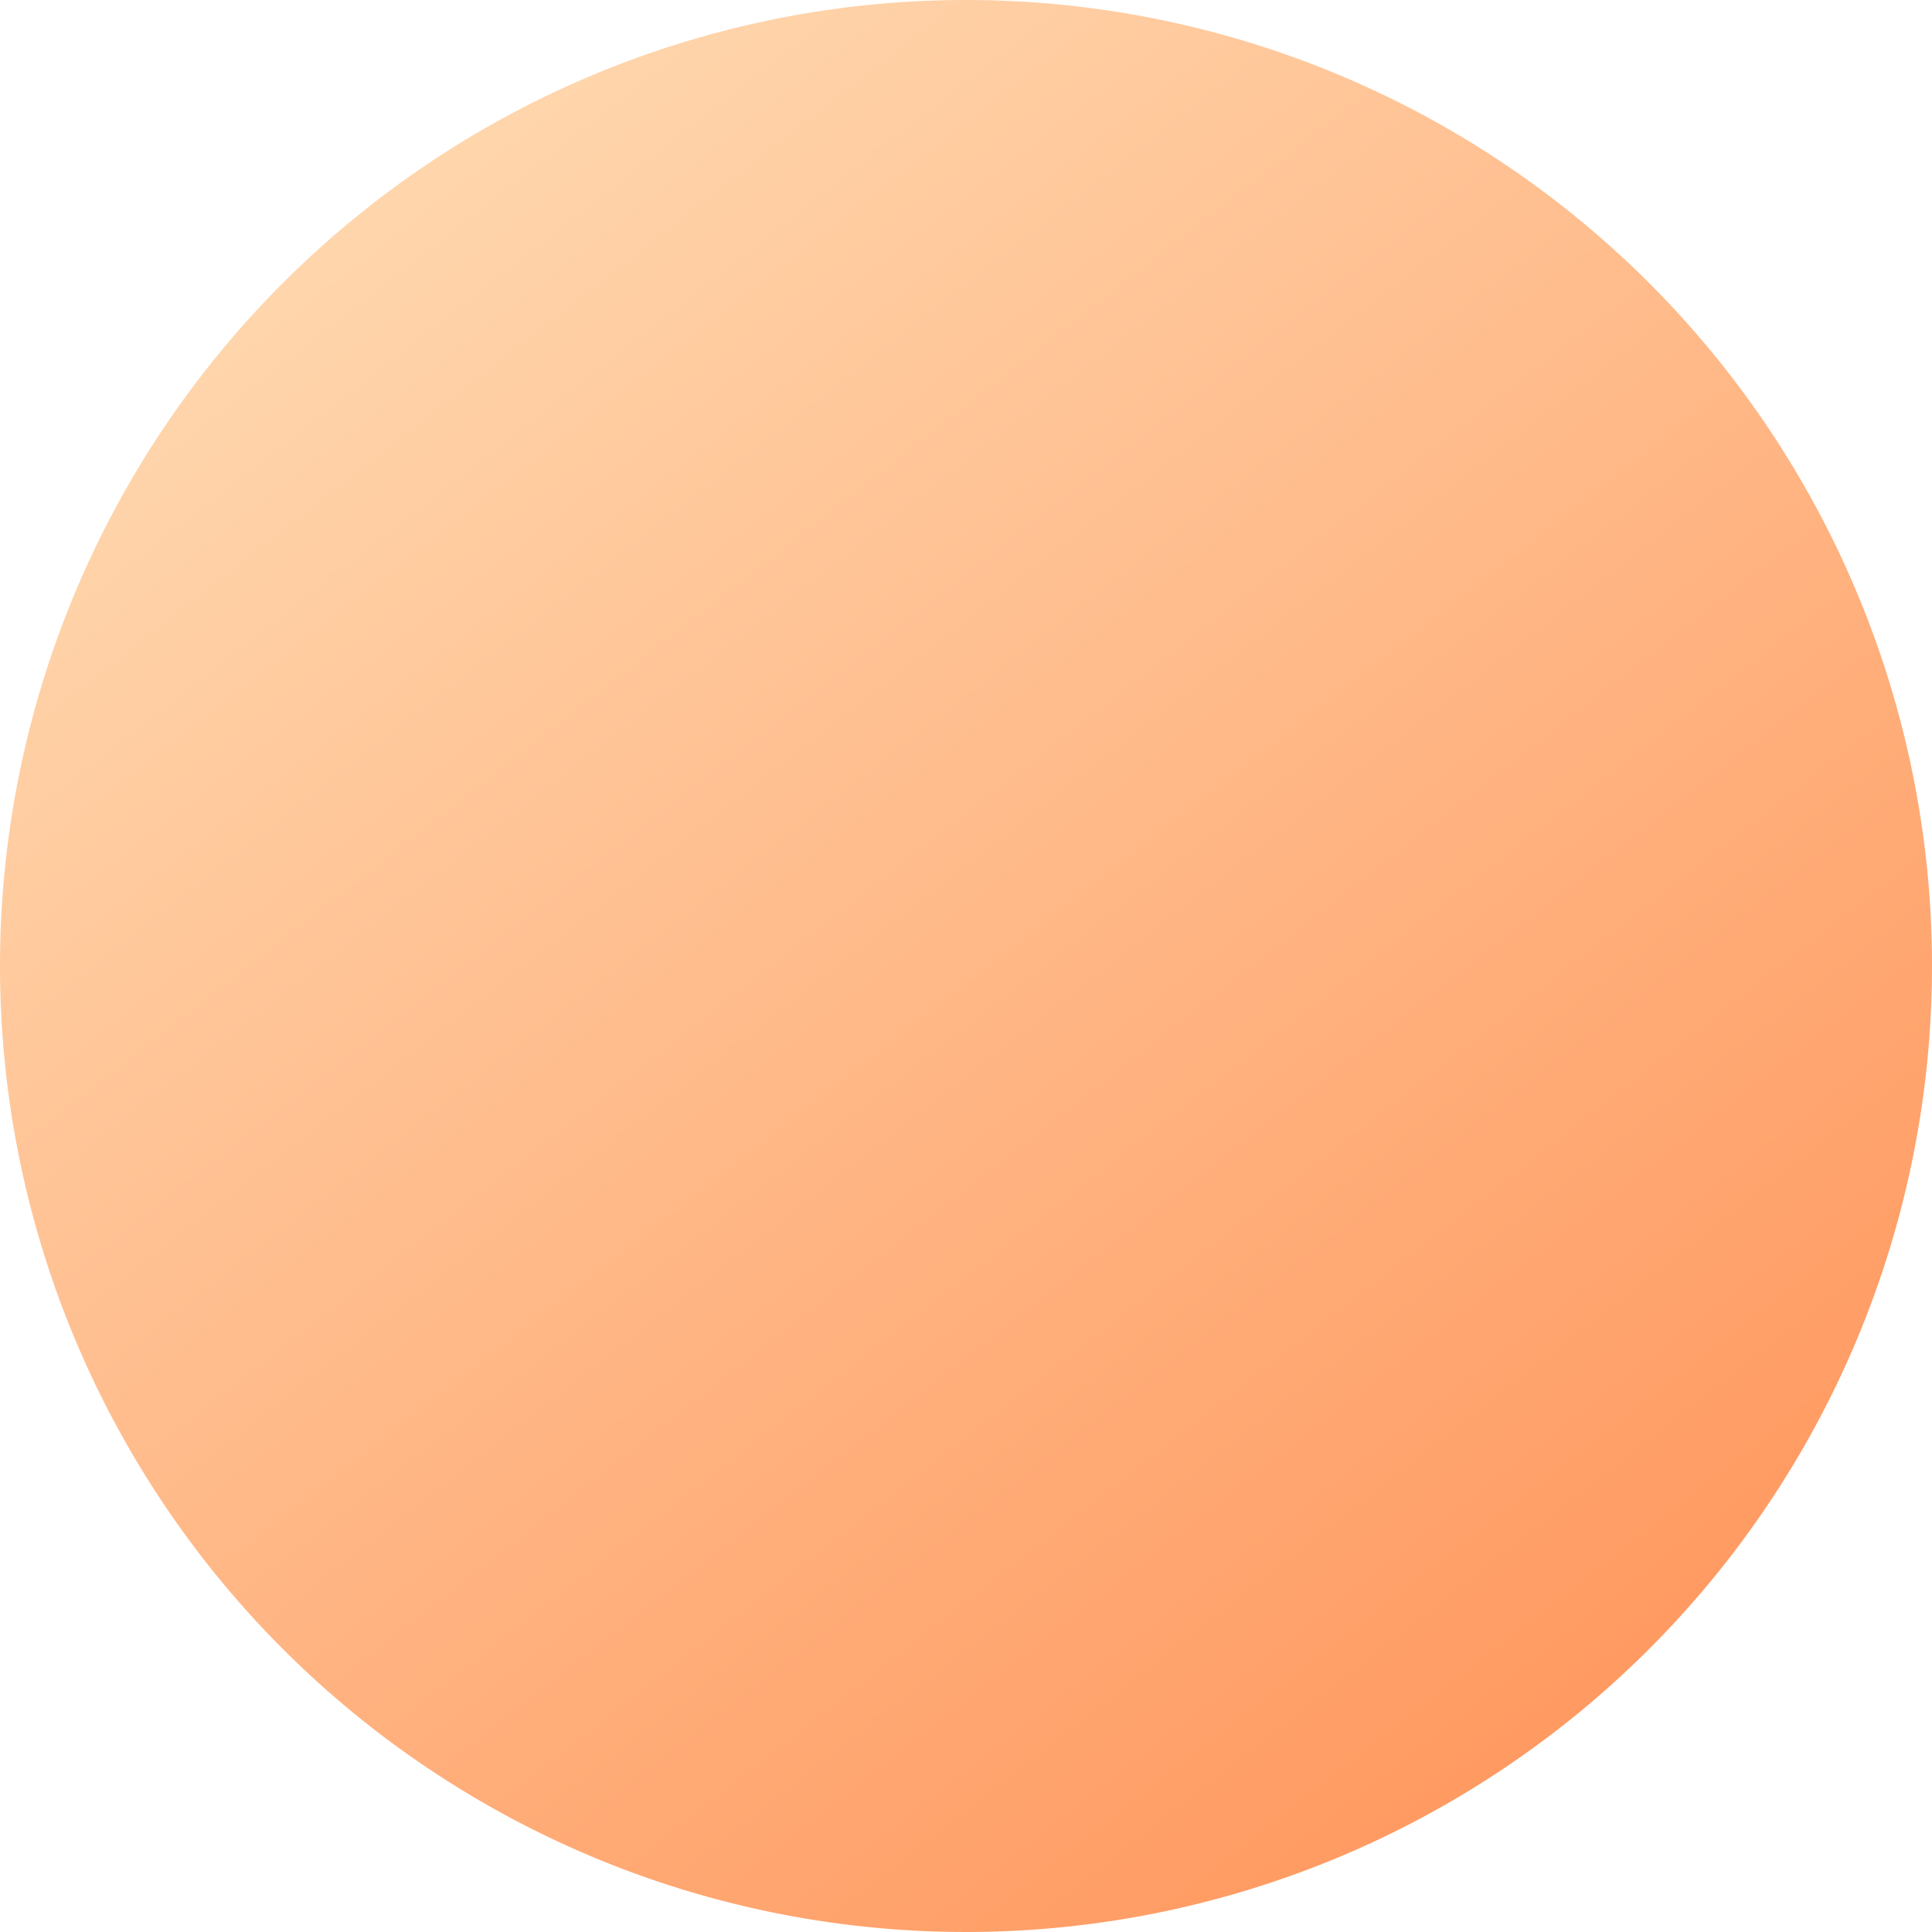 <svg xmlns="http://www.w3.org/2000/svg" width="54.02" height="54.02" viewBox="0 0 54.02 54.02">
    <defs>
        <linearGradient id="a" x2=".781" y2="1" gradientUnits="objectBoundingBox">
            <stop offset="0" stop-color="#ffe2bc"/>
            <stop offset="1" stop-color="#ff965c"/>
        </linearGradient>
    </defs>
    <path data-name="gradient dot 01" d="M54.02 27.01A27.01 27.01 0 1 1 27.01 0a27.01 27.01 0 0 1 27.01 27.01z" style="mix-blend-mode:hard-light;isolation:isolate;fill:url(#a)"/>
</svg>
